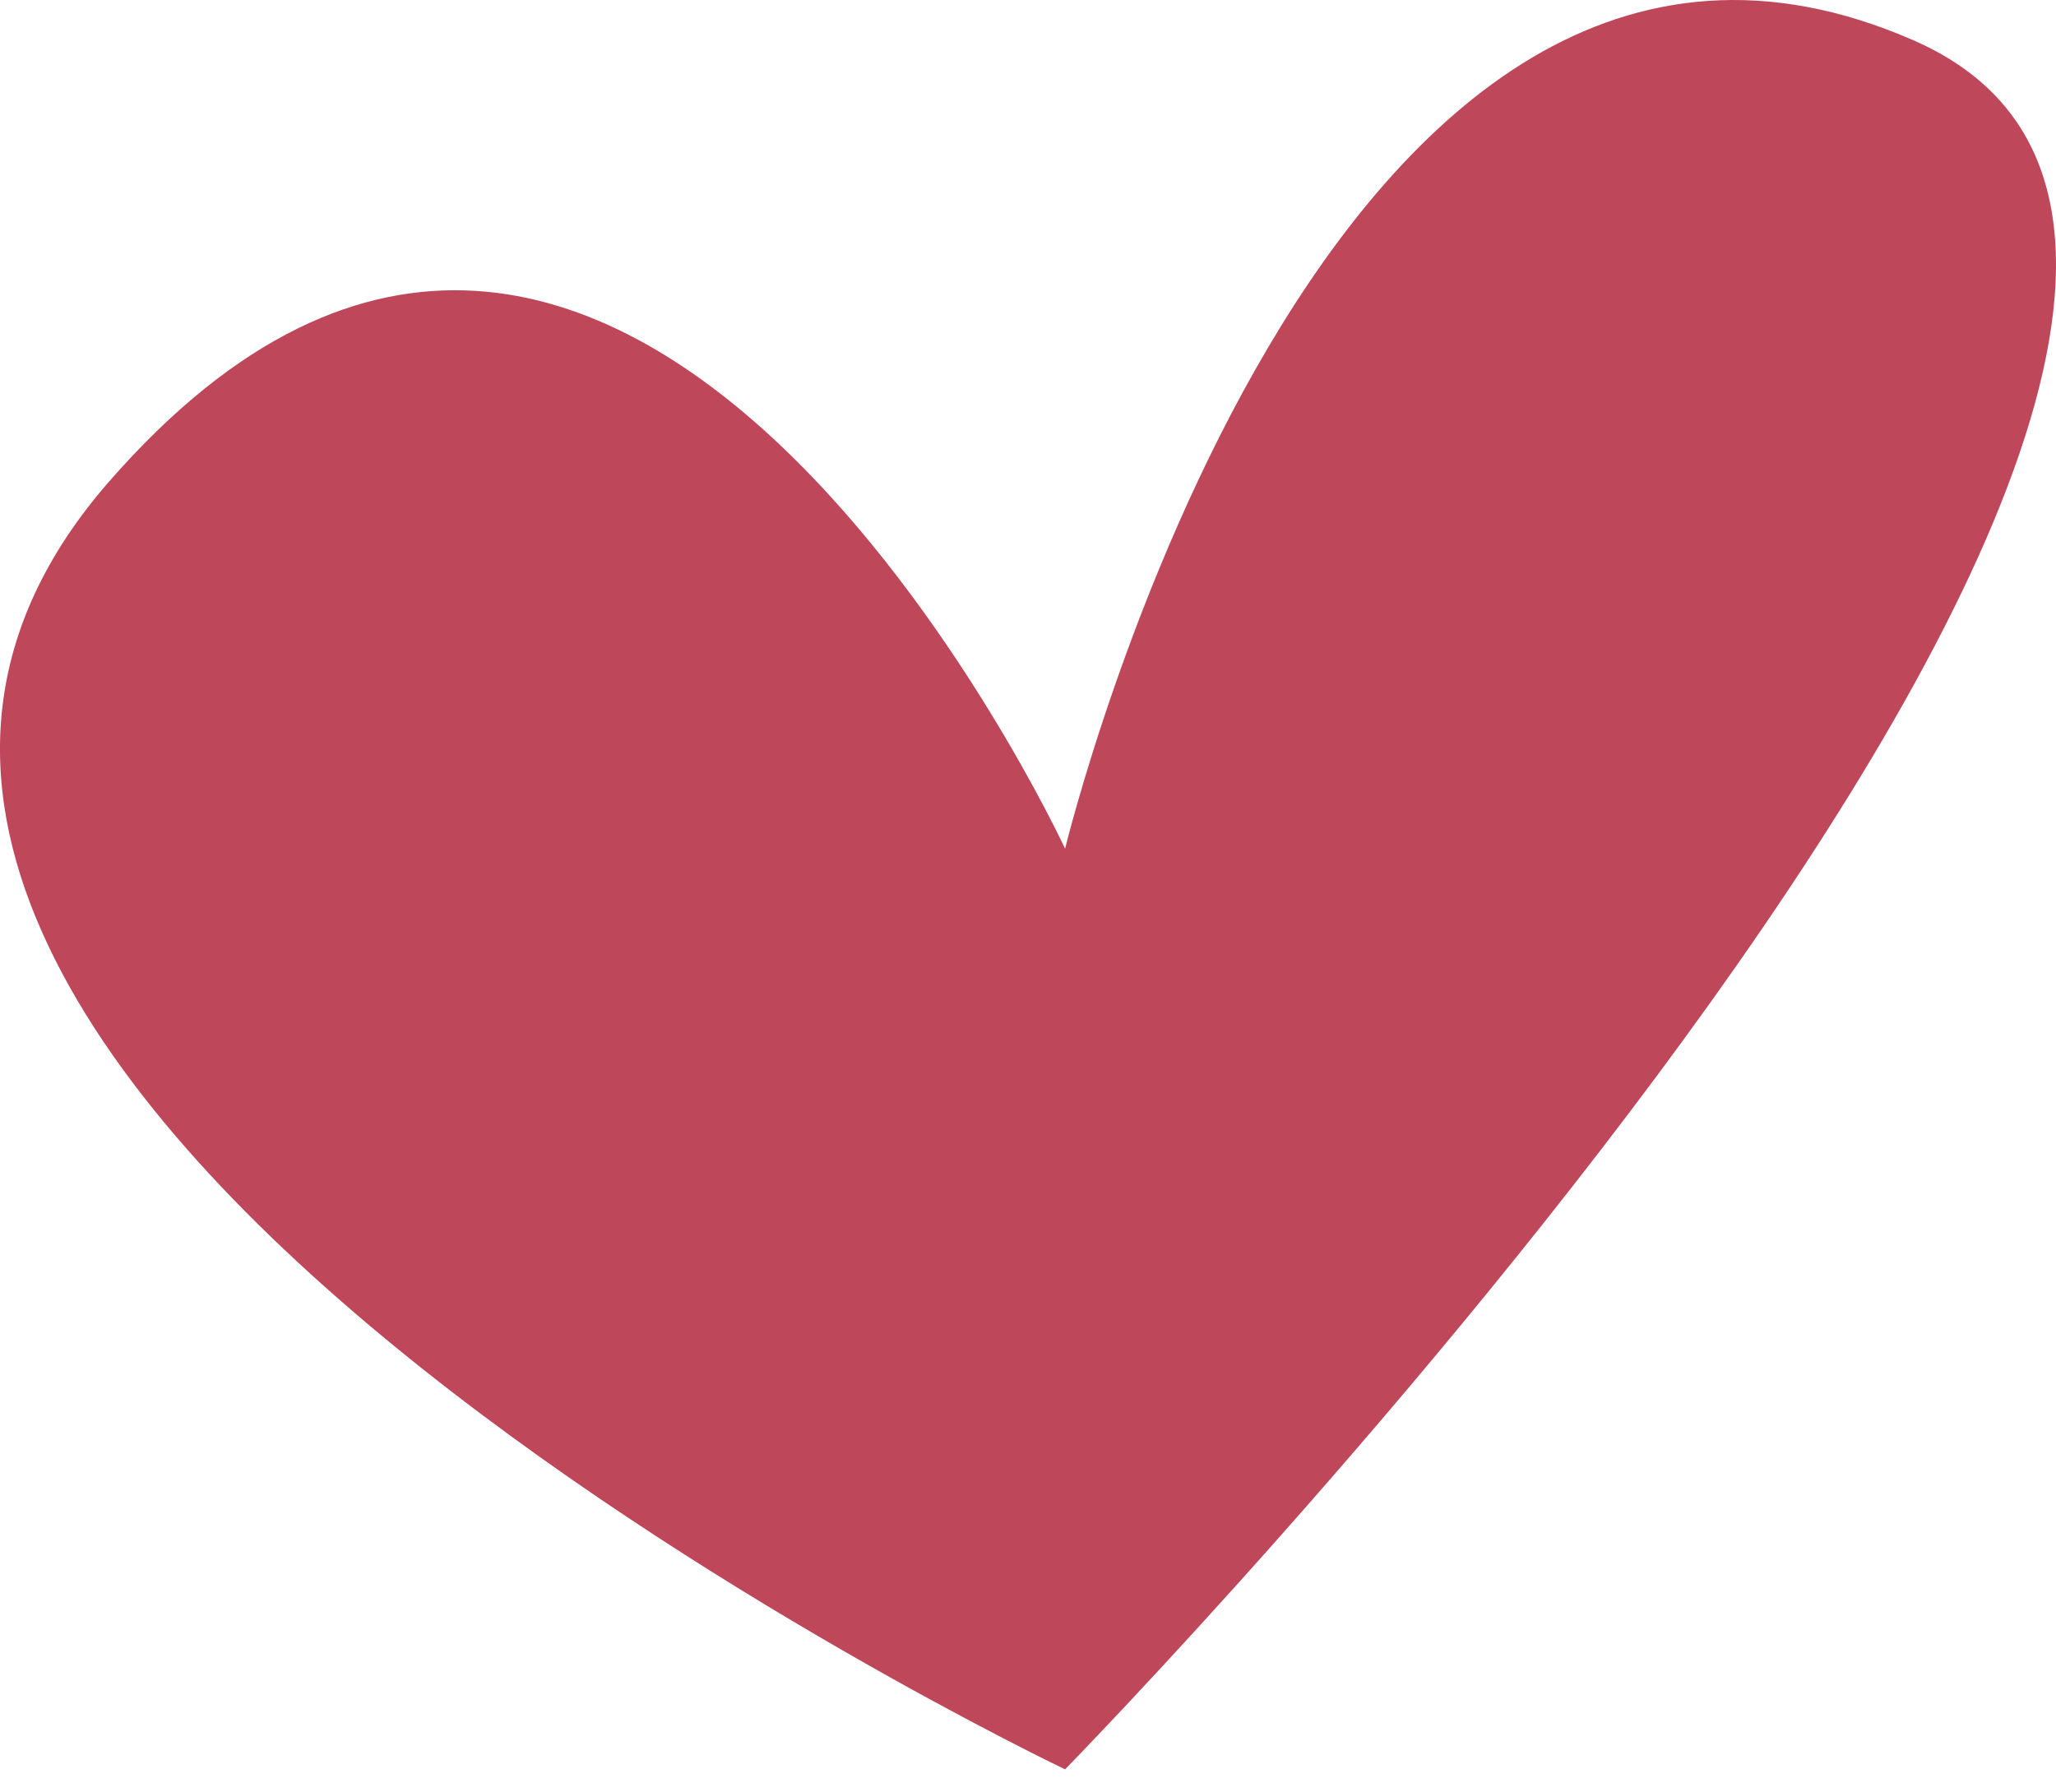 <?xml version="1.0" encoding="UTF-8"?>
<svg width="70px" height="61px" viewBox="0 0 70 61" version="1.1" xmlns="http://www.w3.org/2000/svg" xmlns:xlink="http://www.w3.org/1999/xlink">
    <title>01</title>
    <g id="Page-1" stroke="none" stroke-width="1" fill="none" fill-rule="evenodd">
        <g id="DT_Top" transform="translate(-685, -4958)" fill="#BE475A" fill-rule="nonzero">
            <g id="Group-23" transform="translate(402, 4958)">
                <g id="01" transform="translate(283, 0)">
                    <path d="M36.263,60.24 C36.263,60.24 -13.78,36.436 3.708,16.402 C21.197,-3.632 36.263,28.896 36.263,28.896 C36.263,28.896 45.056,-7.43 65.158,1.377 C85.261,10.183 36.263,60.24 36.263,60.24 Z" id="Path"></path>
                </g>
            </g>
        </g>
    </g>
</svg>